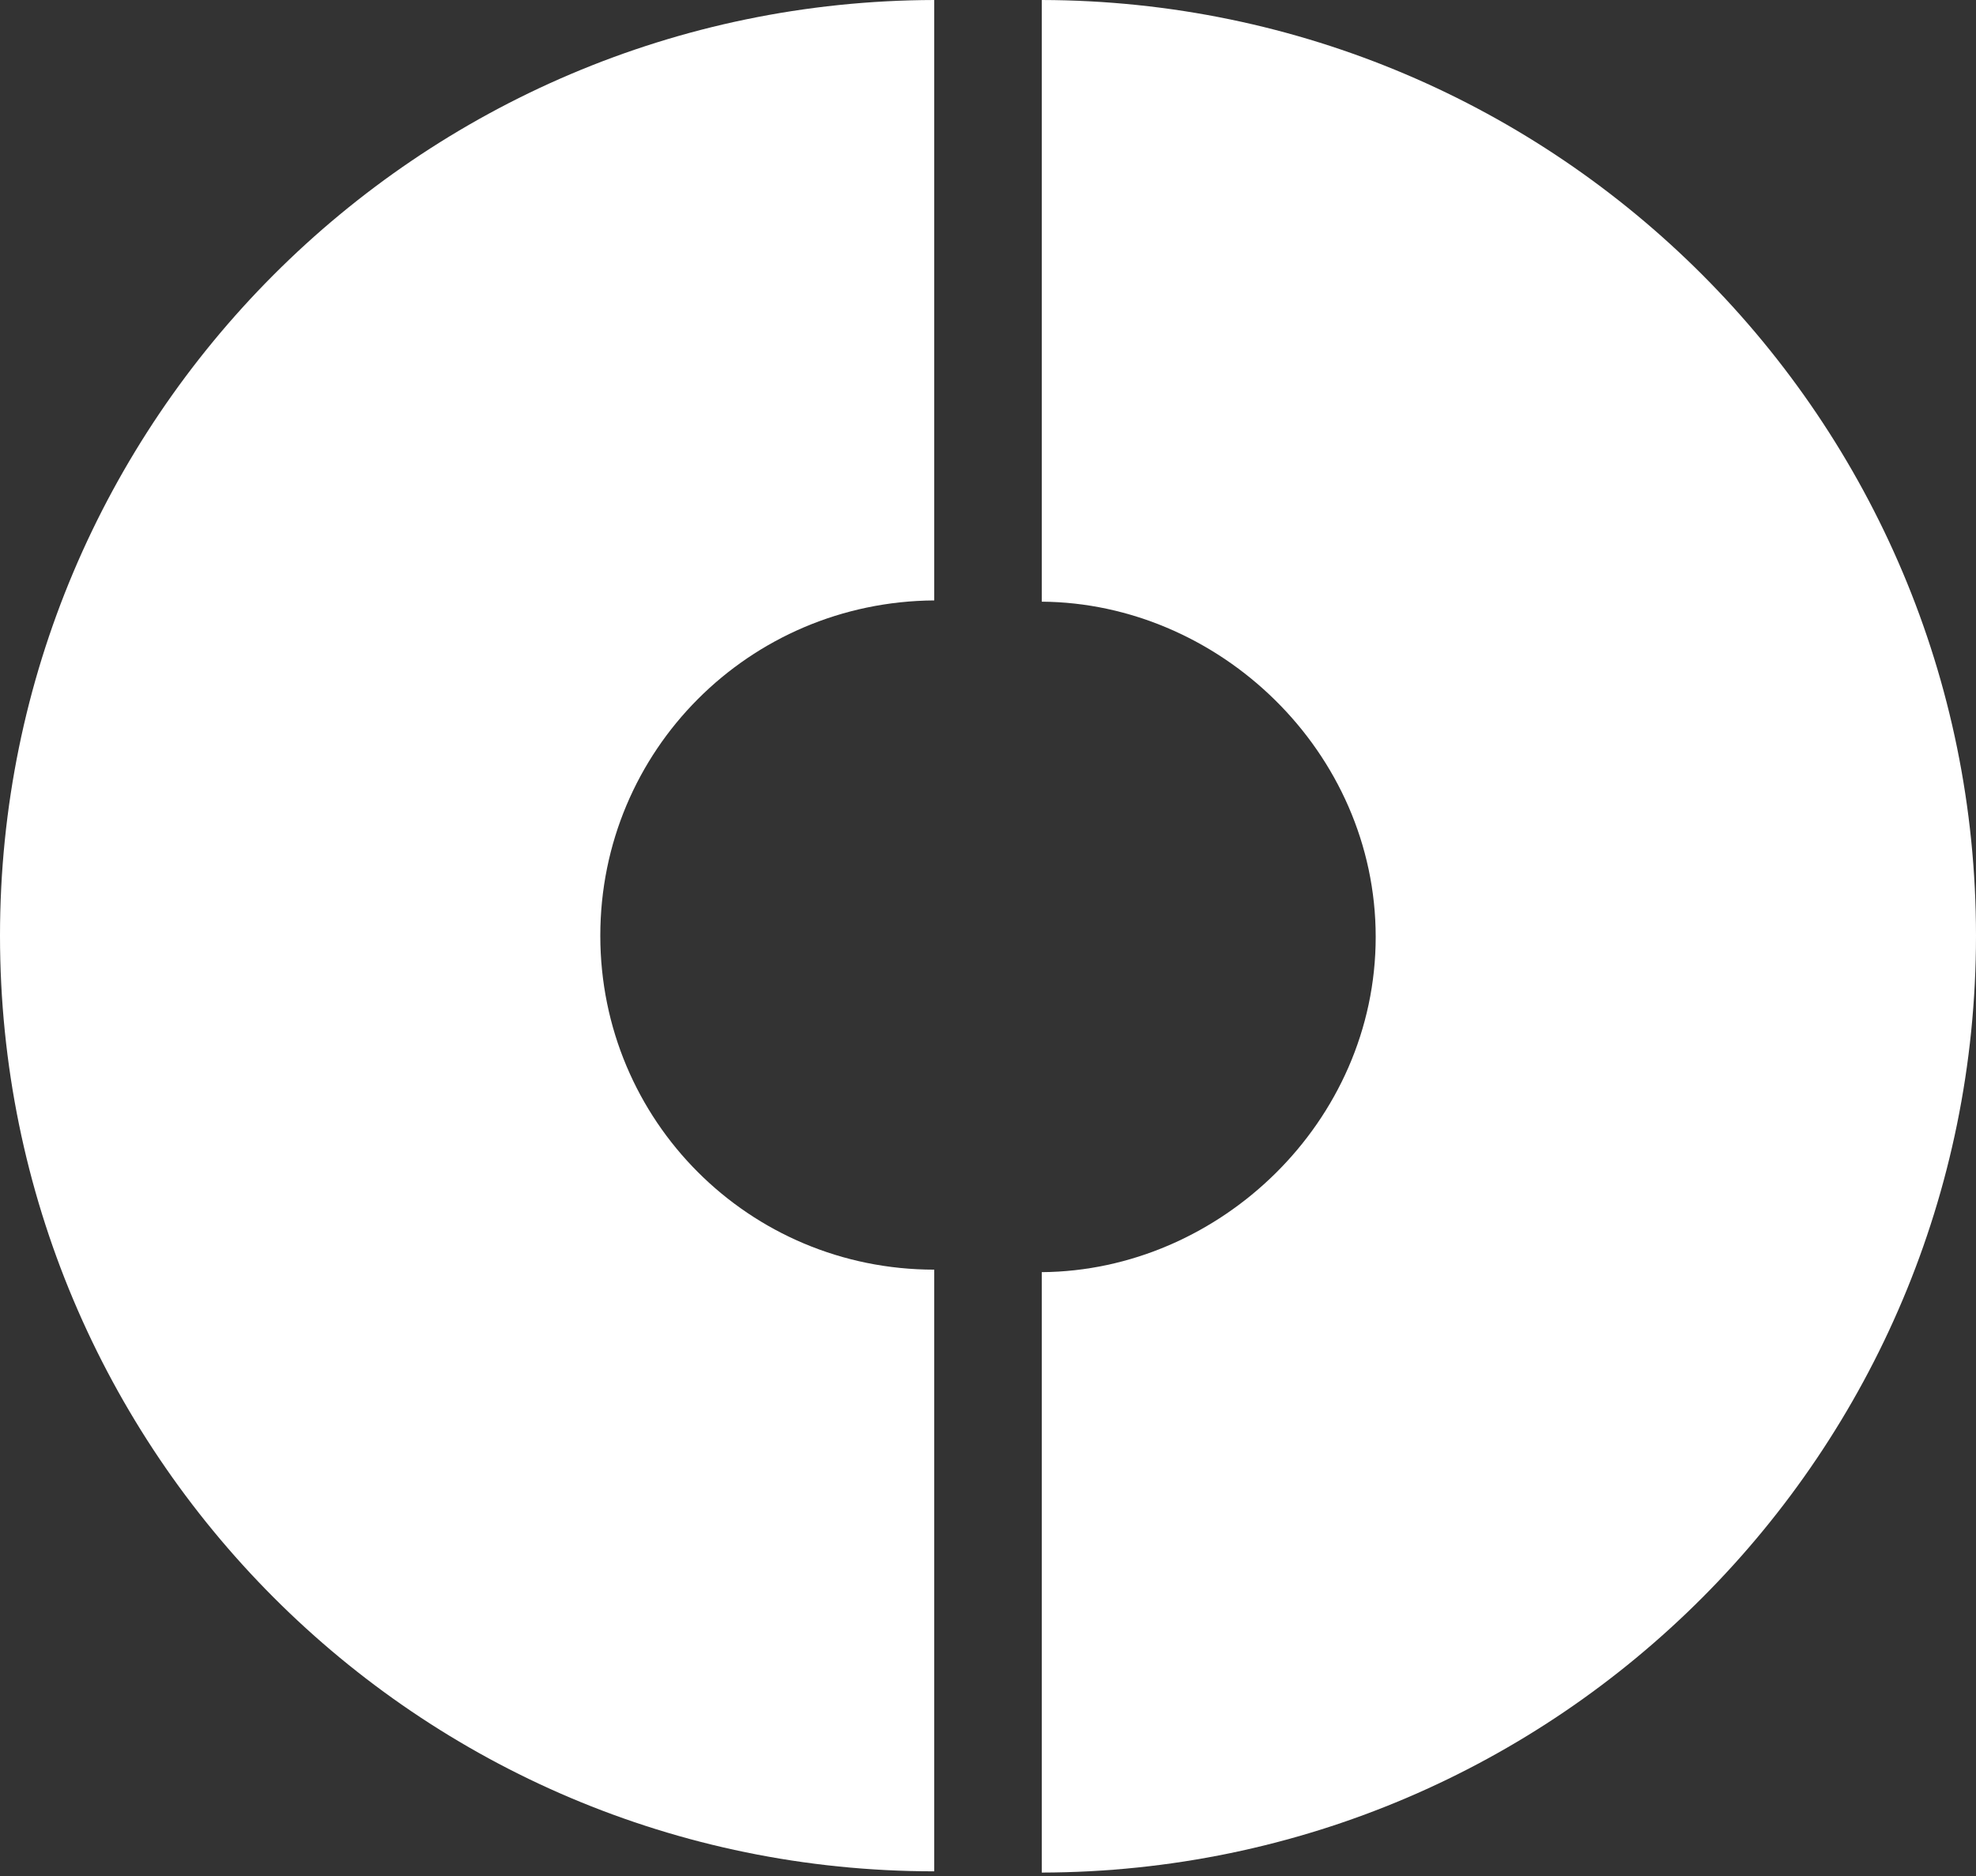 <?xml version="1.0" encoding="utf-8"?>
<!-- Generator: Adobe Illustrator 26.0.1, SVG Export Plug-In . SVG Version: 6.00 Build 0)  -->
<svg version="1.1" id="Capa_1" xmlns="http://www.w3.org/2000/svg" xmlns:xlink="http://www.w3.org/1999/xlink" x="0px" y="0px"
	 viewBox="0 0 158 150" style="enable-background:new 0 0 158 150;" xml:space="preserve">
<rect x="0" y="0" width="158" height="150" fill="#333333" stroke="none"/>
<style type="text/css">
	.st0{fill:#FFFFFF;}
</style>
<path class="st0" d="M158,74.8C158,33.6,124.6,0.1,83.3,0v48.1c14.2,0.1,26.7,12,26.7,26.8s-12.5,26.7-26.7,26.8v48
	C124.6,149.6,158,116.1,158,74.8z"/>
<path class="st0" d="M0,74.8c0,41.3,33.4,74.8,74.7,74.8v-48.1C59.9,101.5,48,89.6,48,74.8S59.9,48.1,74.7,48V0
	C33.4,0.1,0,33.6,0,74.8z"/>
</svg>
